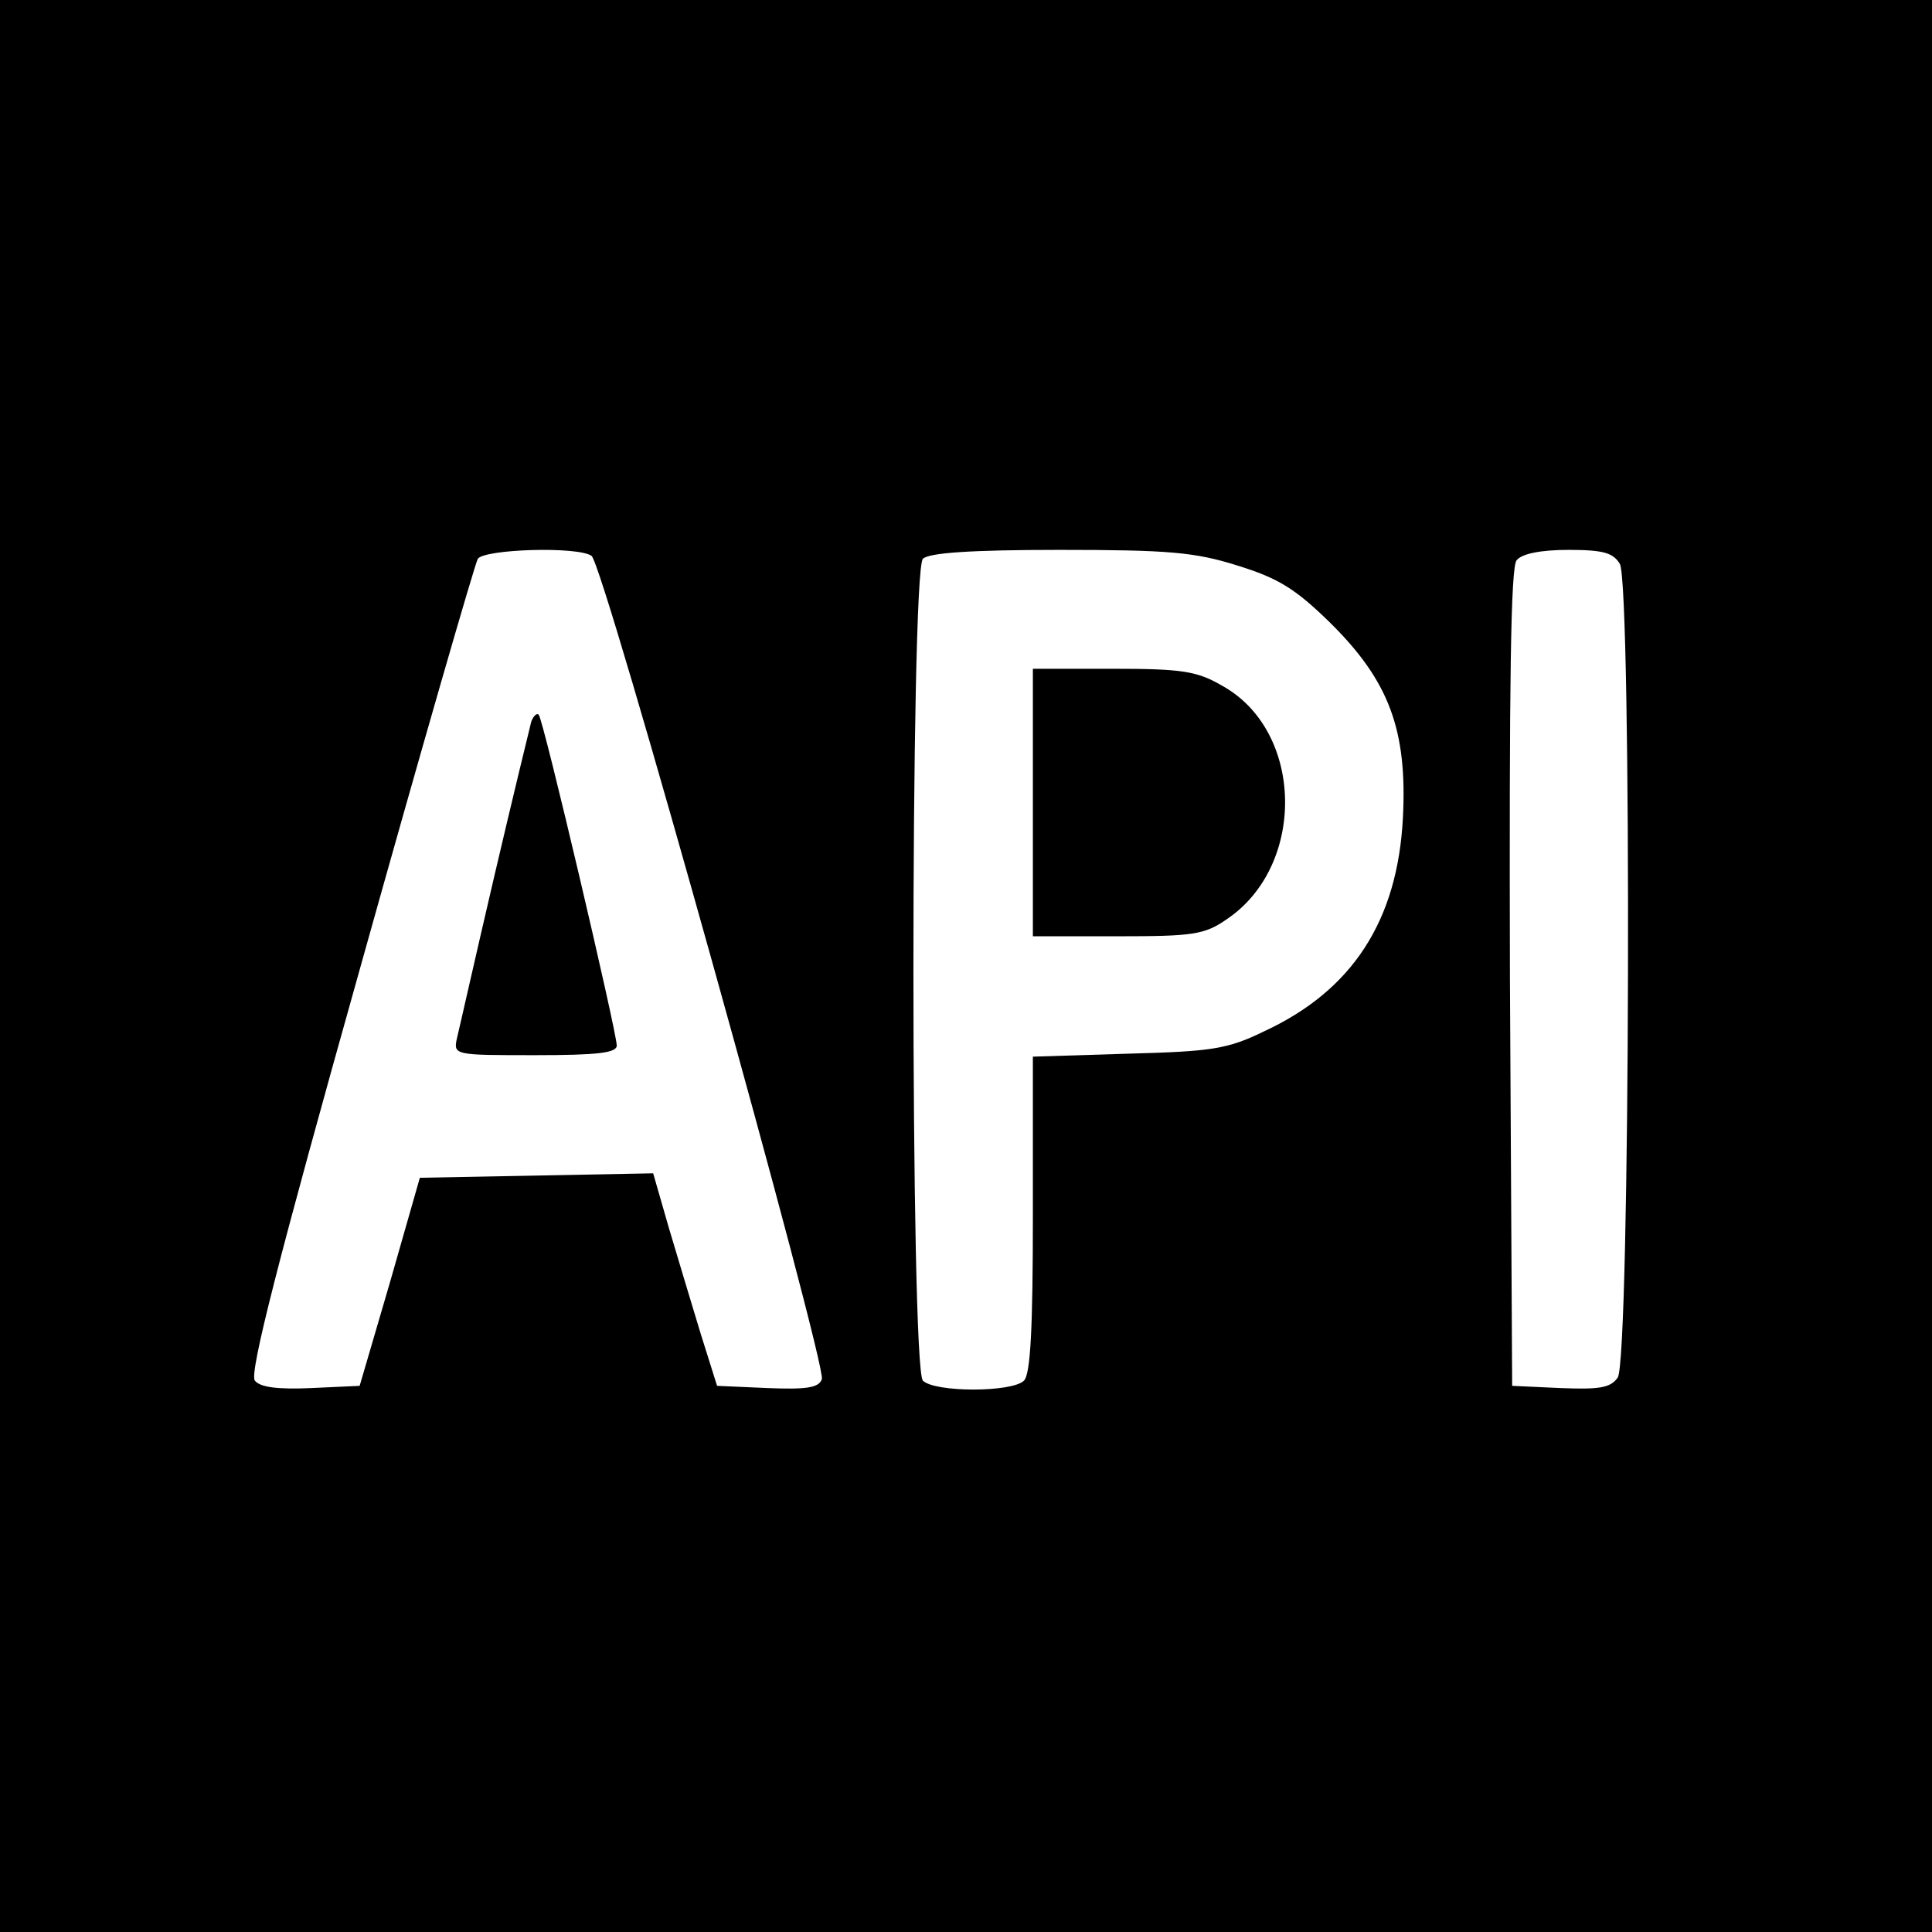 <?xml version="1.0" standalone="no"?>
<!DOCTYPE svg PUBLIC "-//W3C//DTD SVG 20010904//EN"
 "http://www.w3.org/TR/2001/REC-SVG-20010904/DTD/svg10.dtd">
<svg version="1.0" xmlns="http://www.w3.org/2000/svg"
 width="260pt" height="260pt" viewBox="0 0 260 260"
 preserveAspectRatio="xMidYMid meet">
<g transform="translate(0,260) scale(0.1,-0.1)"
fill="#000000" stroke="none">
<path d="M0 1300 l0 -1300 1300 0 1300 0 0 1300 0 1300 -1300 0 -1300 0 0
-1300z m796 552 c16 -9 317 -1090 310 -1108 -4 -12 -22 -14 -73 -12 l-68 3
-22 70 c-12 39 -31 103 -43 143 l-21 73 -157 -3 -157 -3 -40 -140 -41 -140
-65 -3 c-45 -2 -69 1 -76 10 -8 9 32 165 141 553 83 297 155 546 159 553 9 13
134 17 153 4z m869 -13 c55 -17 78 -31 125 -77 79 -78 104 -144 98 -262 -7
-139 -68 -233 -187 -288 -49 -24 -71 -27 -183 -30 l-128 -4 0 -212 c0 -152 -3
-215 -12 -224 -16 -16 -120 -16 -136 0 -17 17 -17 1089 0 1106 8 8 64 12 184
12 146 0 182 -3 239 -21z m515 2 c16 -31 14 -1072 -3 -1095 -10 -14 -25 -16
-77 -14 l-65 3 -3 549 c-1 397 1 553 9 562 7 9 33 14 70 14 47 0 60 -4 69 -19z"/>
<path d="M715 1629 c-2 -8 -25 -102 -50 -209 -25 -107 -47 -205 -50 -217 -5
-23 -4 -23 105 -23 84 0 110 3 110 13 0 18 -99 440 -105 445 -2 3 -7 -1 -10
-9z"/>
<path d="M1390 1520 l0 -180 114 0 c101 0 117 2 147 23 107 72 104 253 -6 314
-34 20 -55 23 -147 23 l-108 0 0 -180z"/>
</g>
</svg>
